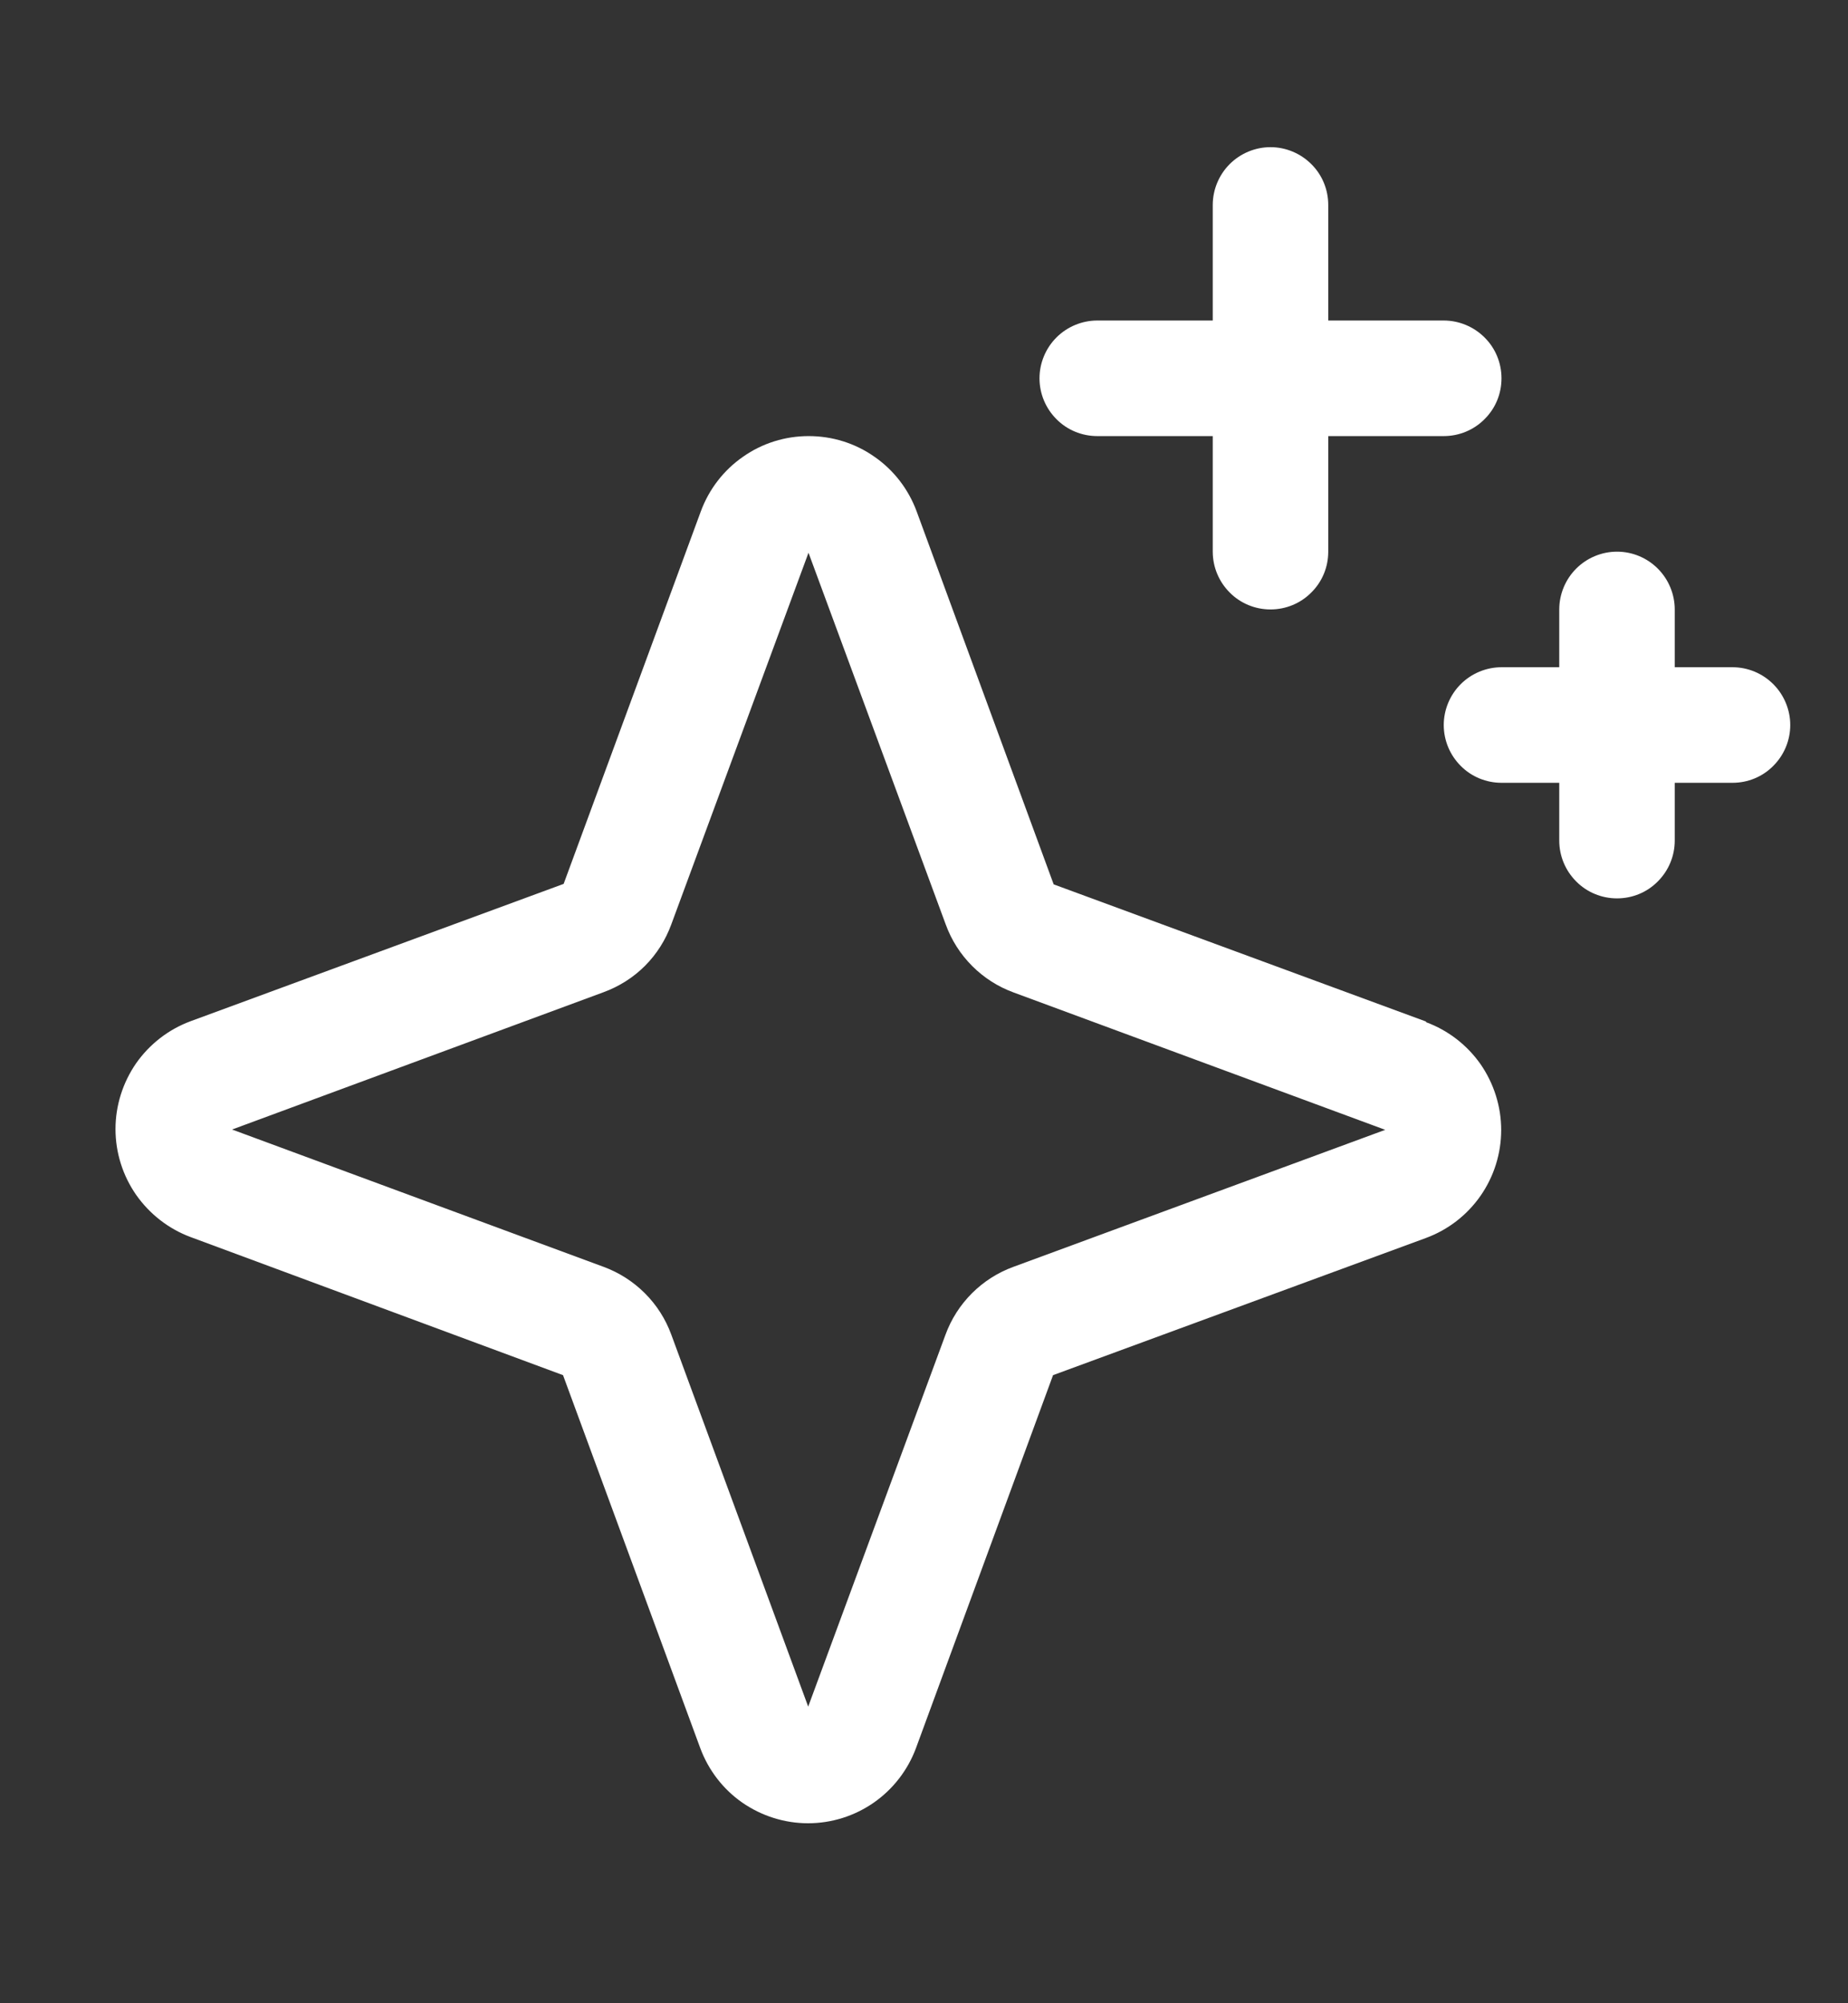 <svg width="12" height="13" viewBox="0 0 12 13" fill="none" xmlns="http://www.w3.org/2000/svg">
<rect x="0" y="0" width="12" height="13" fill="#333333" stroke="none"/>
<path d="M9.262 6.63L6.842 5.739L5.952 3.318C5.899 3.175 5.804 3.051 5.678 2.964C5.553 2.876 5.404 2.83 5.251 2.83C5.099 2.83 4.95 2.876 4.825 2.964C4.699 3.051 4.604 3.175 4.551 3.318L3.66 5.736L1.238 6.627C1.095 6.68 0.972 6.775 0.884 6.9C0.797 7.026 0.75 7.175 0.75 7.327C0.75 7.48 0.797 7.629 0.884 7.754C0.972 7.879 1.095 7.975 1.238 8.028L3.656 8.924L4.547 11.344C4.6 11.487 4.695 11.611 4.82 11.698C4.946 11.785 5.095 11.832 5.247 11.832C5.4 11.832 5.549 11.785 5.674 11.698C5.799 11.611 5.895 11.487 5.948 11.344L6.838 8.924L9.259 8.034C9.403 7.981 9.526 7.886 9.614 7.76C9.701 7.635 9.748 7.486 9.748 7.333C9.748 7.181 9.701 7.032 9.614 6.906C9.526 6.781 9.403 6.686 9.259 6.633L9.262 6.63ZM6.581 8.221C6.479 8.258 6.387 8.317 6.311 8.393C6.235 8.469 6.176 8.561 6.139 8.663L5.248 11.075L4.359 8.661C4.322 8.56 4.264 8.469 4.188 8.393C4.112 8.317 4.02 8.258 3.919 8.221L1.507 7.33L3.919 6.439C4.02 6.402 4.112 6.344 4.188 6.268C4.264 6.192 4.322 6.1 4.359 5.999L5.25 3.587L6.141 5.999C6.178 6.101 6.237 6.193 6.313 6.269C6.389 6.345 6.481 6.404 6.583 6.441L8.995 7.332L6.581 8.221ZM6.75 2.455C6.75 2.356 6.79 2.26 6.86 2.19C6.93 2.12 7.026 2.08 7.125 2.08H7.875V1.33C7.875 1.231 7.915 1.135 7.985 1.065C8.055 0.995 8.151 0.955 8.25 0.955C8.349 0.955 8.445 0.995 8.515 1.065C8.586 1.135 8.625 1.231 8.625 1.33V2.08H9.375C9.474 2.08 9.57 2.12 9.64 2.19C9.711 2.26 9.75 2.356 9.75 2.455C9.75 2.555 9.711 2.65 9.64 2.72C9.57 2.791 9.474 2.83 9.375 2.83H8.625V3.58C8.625 3.68 8.586 3.775 8.515 3.845C8.445 3.916 8.349 3.955 8.25 3.955C8.151 3.955 8.055 3.916 7.985 3.845C7.915 3.775 7.875 3.68 7.875 3.58V2.83H7.125C7.026 2.83 6.93 2.791 6.86 2.72C6.79 2.65 6.75 2.555 6.75 2.455ZM11.625 4.705C11.625 4.805 11.585 4.9 11.515 4.97C11.445 5.041 11.35 5.08 11.25 5.08H10.875V5.455C10.875 5.555 10.835 5.65 10.765 5.72C10.695 5.791 10.6 5.83 10.5 5.83C10.401 5.83 10.305 5.791 10.235 5.72C10.165 5.65 10.125 5.555 10.125 5.455V5.08H9.75C9.651 5.08 9.555 5.041 9.485 4.97C9.415 4.9 9.375 4.805 9.375 4.705C9.375 4.606 9.415 4.51 9.485 4.44C9.555 4.37 9.651 4.33 9.75 4.33H10.125V3.955C10.125 3.856 10.165 3.76 10.235 3.69C10.305 3.62 10.401 3.58 10.5 3.58C10.6 3.58 10.695 3.62 10.765 3.69C10.835 3.76 10.875 3.856 10.875 3.955V4.33H11.25C11.35 4.33 11.445 4.37 11.515 4.44C11.585 4.51 11.625 4.606 11.625 4.705Z" fill="white"/>
</svg>
